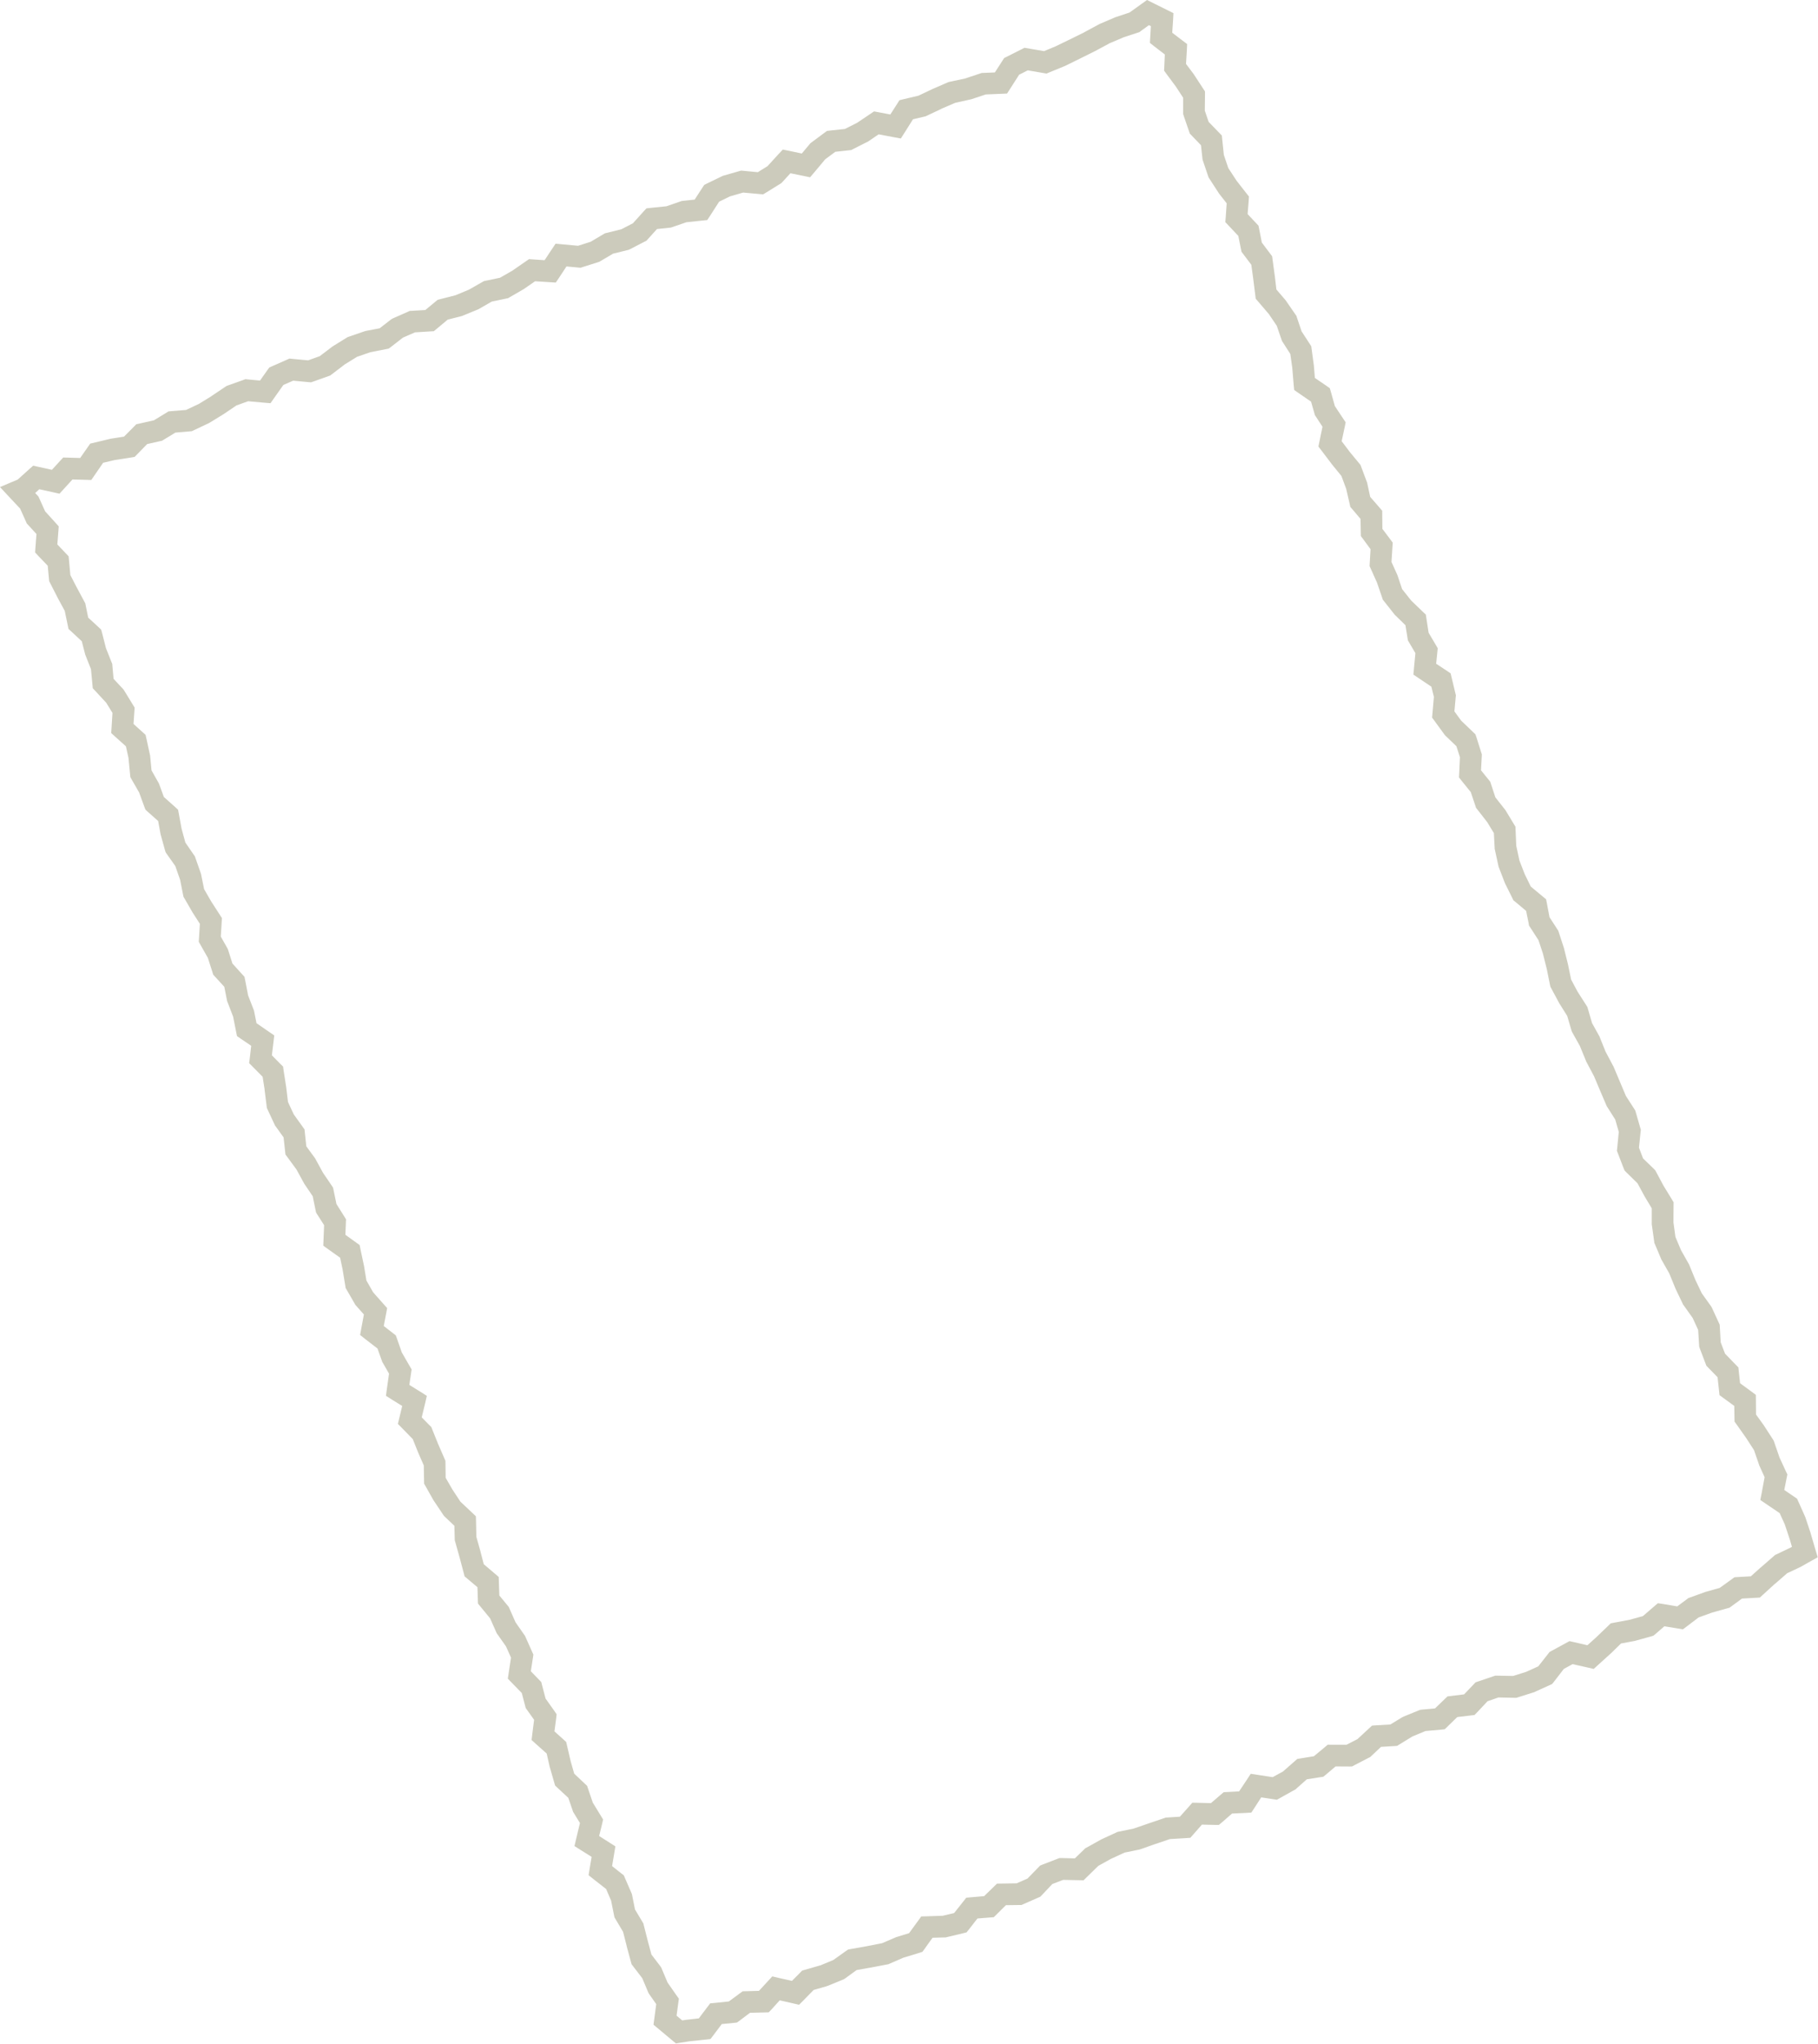 <?xml version="1.0" encoding="UTF-8"?> <svg xmlns="http://www.w3.org/2000/svg" viewBox="0 0 837.286 940.656" fill="none"><path d="M258.829 112.437L266.242 113.124L272.033 111.274L278.001 107.738L278.654 107.378L279.346 107.212L286.142 105.532L291.501 102.761L296.439 97.286L297.719 95.898L299.621 95.688L306.899 94.949L313.45 92.693L313.967 92.516L314.532 92.447L319.926 91.867L323.577 86.256L324.355 85.081L325.582 84.477L332.34 81.202L332.72 80.999L333.132 80.868L340.391 78.78L341.298 78.523L342.22 78.6L349.023 79.248L353.49 76.472L358.593 70.885L360.528 68.839L363.257 69.383L369.266 70.662L372.792 66.461L373.155 66.012L373.597 65.655L379.793 61.048L380.893 60.244L382.27 60.088L389.126 59.356L394.752 56.516L400.86 52.411L402.545 51.276L404.569 51.652L410.05 52.687L413.144 47.863L414.234 46.131L416.191 45.644L423.017 44.036L429.408 40.999L429.515 40.954L436.394 37.966L436.861 37.768L437.323 37.658L444.404 36.154L451.47 33.808L452.097 33.586L452.762 33.559L458.185 33.348L461.722 27.87L462.462 26.71L463.692 26.106L470.402 22.723L471.832 21.992L480.835 23.534L486.176 21.323L492.862 18.078L499.457 14.827L499.442 14.791L506.078 11.227L506.243 11.115L506.458 11.024L513.354 8.073L513.749 7.906L520.187 5.782L525.818 1.752L528.26 0.001L530.939 1.329L540.437 6.053L540.26 9.35L539.875 15.066L544.628 18.698L546.733 20.268L546.615 22.904L546.23 29.425L549.81 34.189L549.87 34.332L549.952 34.425L554.128 40.803L554.956 42.064L554.963 43.587L554.876 50.915L556.643 56.104L562.716 62.359L562.886 64.067L563.646 71.293L565.691 77.34L569.515 83.187L574.026 88.956L575.208 90.45L575.083 92.367L574.598 98.549L579.594 103.859L579.889 105.261L581.142 111.642L585.88 117.951L586.058 119.275L587.103 126.974L587.118 127.01L587.837 133.234L592.006 138.088L592.184 138.31L592.311 138.511L596.665 144.812L597.082 145.399L597.27 146.041L599.444 152.5L603.918 159.386L604.056 160.515L605.1 168.214L605.12 168.46L605.573 173.95L610.986 177.642L612.444 178.68L612.961 180.412L614.768 186.899L618.597 192.659L619.747 194.378L619.334 196.417L617.91 203.081L621.249 207.479L621.211 207.494L626.587 214.001L626.885 214.808L629.512 221.838L629.634 222.126L629.699 222.48L631.049 228.693L635.418 233.718L636.587 235.088L636.595 236.909L636.665 243.407L640.341 248.3L641.421 249.752L640.849 258.641L643.453 264.41L643.633 264.842L645.733 271.121L649.909 276.394L655.48 281.761L656.685 282.905L656.925 284.582L657.949 291.231L661.344 296.962L662.146 298.361L661.988 299.996L661.426 305.492L666.48 308.826L668.089 309.928L668.544 311.813L670.309 319.208L670.519 320.008L670.434 320.808L669.831 327.421L672.953 331.7L678.574 337.084L679.496 337.966L679.926 339.183L682.196 346.367L682.473 347.224L682.431 348.131L682.088 354.552L685.802 359.131L686.352 359.831L686.63 360.69L688.692 366.984L692.98 372.422L693.173 372.68L693.35 372.902L697.274 379.386L697.954 380.495L697.994 381.795L698.317 389.288L699.771 396.051L702.173 402.245L705.002 408.043L710.686 412.77L712.048 413.889L712.408 415.644L713.633 422.165L717.264 427.753L717.629 428.321L717.852 428.948L720.191 436.099L720.254 436.244L720.294 436.439L722.128 443.802L722.138 443.927L722.168 443.997L723.583 450.862L726.582 456.463L730.686 462.872L731.066 463.474L731.268 464.151L733.2 470.84L736.587 476.956L736.744 477.228L736.829 477.531L739.441 484.019L742.968 490.67L743.08 490.835L748.836 504.471L752.735 510.497L753.133 511.137L753.333 511.814L755.692 520.017L755.58 520.954L754.832 528.223L756.702 533.156L761.793 538.088L762.318 538.63L762.68 539.282L766.099 545.681L770.058 552.149L770.786 553.369L770.763 554.821L770.713 562.641L771.63 569.335L774.182 575.378L777.731 581.681L777.874 581.916L777.996 582.206L780.841 589.145L783.755 595.248L787.994 601.174L788.249 601.576L788.466 601.991L791.598 608.809L791.998 609.659L792.06 610.607L792.47 617.81L794.462 623.031L799.418 628.147L800.618 629.379L800.788 631.086L801.393 636.64L806.674 640.516L808.661 642.009L808.693 644.495L808.743 651.046L812.328 656.02L812.407 656.112L812.455 656.22L816.594 662.613L816.894 663.121L817.101 663.713L819.548 670.819L822.482 677.17L823.177 678.614L821.753 685.785L826.449 688.977L827.639 689.789L828.236 691.103L831.295 697.952L831.478 698.384L833.855 705.52L833.885 705.592L833.894 705.715L836.019 712.958L837.156 716.759L833.69 718.689L829.548 721.031L829.383 721.143L829.238 721.203L823.085 724.098L817.631 728.856L817.581 728.836L811.798 734.117L810.513 735.295L802.275 735.762L797.224 739.464L796.507 739.976L795.634 740.218L788.576 742.178L782.288 744.452L776.767 748.646L775.057 749.918L766.537 748.514L762.345 752.148L761.461 752.86L760.408 753.178L753.118 755.192L752.923 755.232L752.693 755.29L746.562 756.434L741.913 760.983L741.841 761.013L741.783 761.081L735.892 766.407L733.995 768.139L731.461 767.556L724.248 765.937L720.221 768.144L715.617 774.115L714.837 775.08L713.738 775.587L706.904 778.681L706.632 778.839L706.365 778.911L699.184 781.178L698.362 781.44L697.554 781.44L690.109 781.275L685.08 783.017L680.344 788.069L679.069 789.368L677.29 789.571L671.151 790.296L665.383 795.909L663.638 796.094L656.525 796.721L650.501 799.221L644.505 802.897L643.466 803.547L642.236 803.642L636.033 804.015L631.544 808.241L631.059 808.698L630.461 808.993L623.781 812.45L622.673 813.042L621.449 813.052L615.115 813.012L610.524 816.899L609.452 817.776L608.092 817.969L601.851 818.948L597.042 823.225L596.65 823.602L596.163 823.85L589.572 827.521L588.102 828.353L586.385 828.103L580.857 827.259L577.705 832.147L576.308 834.264L573.743 834.414L567.425 834.707L562.806 838.733L561.364 839.935L559.457 839.935L553.549 839.8L549.6 844.307L548.222 845.864L546.165 846.011L538.767 846.461L532.397 848.641L532.382 848.606L525.341 851.11L524.736 851.283L517.908 852.68L511.522 855.629L505.821 858.798L500.535 863.954L499.04 865.431L496.943 865.384L489.672 865.231L484.666 867.134L479.802 872.28L479.09 873.005L478.19 873.384L471.327 876.409L470.392 876.804L469.375 876.806L463.262 876.886L458.963 881.16L457.673 882.425L455.861 882.552L450.163 883.009L446.231 888.058L445.146 889.408L443.457 889.823L436.061 891.587L435.564 891.712L435.056 891.715L429.48 891.865L425.806 897.018L424.809 898.371L423.199 898.88L416.024 901.062L409.613 903.852L409.111 904.064L408.596 904.154L401.065 905.594L401.03 905.609L400.978 905.589L394.514 906.748L389.226 910.59L388.733 910.927L388.193 911.155L381.253 913.997L380.985 914.069L380.735 914.174L374.724 915.906L369.985 920.745L368.021 922.719L365.294 922.089L359.103 920.675L355.522 924.646L354.057 926.196L351.918 926.251L345.414 926.411L340.558 930.07L339.418 930.89L338.044 931.047L332.425 931.595L328.541 936.753L327.201 938.505L317.544 939.528L313.53 940.162L311.303 940.51L309.541 939.048L300.971 931.897L301.341 929.155L302.228 922.422L298.941 917.748L298.686 917.346L295.787 910.472L291.458 904.839L290.878 904.067L290.623 903.157L288.641 895.854L288.626 895.816L288.646 895.766L286.957 889.145L283.435 883.214L283.008 882.505L282.833 881.687L281.441 874.772L279.141 869.425L273.393 864.942L271.078 863.077L271.546 860.168L272.48 854.644L267.584 851.58L264.572 849.67L265.392 846.189L267.094 839.071L264.228 834.387L263.958 833.949L263.78 833.43L261.733 827.471L256.644 822.75L255.655 821.81L255.267 820.49L253.18 813.232L253.118 813.09L253.11 812.965L251.773 807.086L246.741 802.597L244.822 800.863L245.129 798.274L245.982 791.555L242.659 786.897L242.144 786.182L241.903 785.307L240.316 779.236L235.604 774.4L233.881 772.628L234.248 770.183L235.345 762.938L233.035 757.764L228.928 751.953L228.674 751.551L228.492 751.118L225.742 744.902L221.198 739.359L220.143 738.066L220.076 736.399L219.893 730.541L215.146 726.527L213.966 725.54L213.575 724.01L211.63 716.689L209.609 709.489L209.438 708.884L209.426 708.252L209.269 702.256L204.831 698.067L204.454 697.674L204.133 697.217L199.886 690.871L199.774 690.706L199.677 690.576L195.97 684.003L195.325 682.876L195.301 681.613L195.181 674.5L192.589 668.557L192.543 668.449L190.1 662.358L185.173 657.315L183.251 655.373L185.235 647.115L180.472 644.165L177.748 642.433L178.181 639.239L179.173 632.251L176.278 627.197L176.039 626.832L175.908 626.422L173.863 620.671L168.21 616.318L165.846 614.433L166.385 611.491L167.59 605.005L163.952 600.904L163.625 600.532L163.407 600.117L159.628 593.571L159.171 592.789L159.037 591.871L157.777 584.263L156.653 578.887L151.079 574.923L148.888 573.346L148.99 570.674L149.269 563.903L146.025 558.827L145.568 558.045L145.362 557.158L144.034 550.597L140.311 545.088L140.199 544.923L140.072 544.723L136.548 538.283L132.252 532.422L131.463 531.357L131.322 530.017L130.604 523.494L126.91 518.355L126.619 517.97L126.452 517.573L123.285 510.772L122.945 510.067L122.821 509.272L121.849 501.542L121.885 501.527L120.953 495.603L116.435 491.025L114.742 489.323L115.052 486.946L115.693 481.332L110.829 478.045L109.154 476.886L108.754 474.936L107.367 467.933L104.789 461.22L104.622 460.825L104.527 460.397L103.3 454.176L98.9 449.378L98.182 448.578L97.865 447.526L95.737 440.877L92.248 434.719L91.542 433.449L91.638 431.967L92.054 425.221L88.826 420.183L88.76 420.125L88.714 420.018L84.935 413.472L84.508 412.762L84.348 411.982L82.961 404.979L80.73 398.588L76.735 392.94L76.272 392.245L76.025 391.458L74.009 384.169L73.954 383.939L73.914 383.744L72.839 377.881L67.889 373.485L66.98 372.637L66.531 371.47L64.075 364.749L60.55 358.606L60.032 357.681L59.925 356.624L59.168 348.803L57.988 343.495L53.007 339.026L51.221 337.406L51.378 334.964L51.801 328.131L48.949 323.485L43.877 317.994L42.73 316.784L42.575 315.11L41.896 307.979L39.398 301.655L39.276 301.368L39.191 301.066L37.665 295.14L32.71 290.531L31.537 289.459L31.233 287.934L29.814 281.156L26.559 275.152L26.514 275.045L23.094 268.349L22.658 267.517L22.561 266.582L21.98 260.383L17.666 255.887L16.177 254.27L16.317 252.091L16.793 245.785L12.868 241.507L12.328 240.929L12.024 240.21L9.268 234.081L4.878 229.405L-0 224.173L8.168 220.726L13.353 216.036L15.265 214.339L17.785 214.887L23.911 216.244L27.564 212.243L29.107 210.575L31.378 210.633L36.916 210.797L40.462 205.74L41.543 204.182L50.786 201.976L51.176 201.896L57.136 200.95L61.72 196.344L62.752 195.273L64.19 194.963L70.886 193.451L76.587 189.985L77.591 189.35L78.735 189.248L85.703 188.682L91.641 185.879L97.528 182.25L97.513 182.214L103.86 177.967L104.354 177.631L104.945 177.424L112.021 174.904L113.044 174.515L114.156 174.639L119.758 175.157L123.206 170.268L124.012 169.165L125.257 168.597L132.12 165.574L133.292 165.037L134.579 165.172L141.903 165.854L147.242 163.94L152.799 159.729L152.985 159.566L153.185 159.439L159.639 155.444L160.112 155.159L160.667 154.967L167.773 152.519L168.112 152.419L168.415 152.333L174.848 151.102L180.024 147.095L180.518 146.759L181.043 146.495L187.906 143.472L188.719 143.086L189.596 143.055L195.885 142.69L200.692 138.711L201.578 137.998L202.646 137.717L209.765 135.9L215.969 133.324L222.256 129.738L222.945 129.362L223.689 129.218L230.272 127.839L235.905 124.613L242.206 120.258L243.653 119.266L245.36 119.394L250.816 119.762L254.208 114.642L255.872 112.159L258.829 112.437ZM469.353 34.399L465.189 40.905L463.809 43.056L461.227 43.17L453.979 43.474L447.398 45.658L446.936 45.768L439.923 47.329L433.604 50.038L433.654 50.059L426.868 53.262L426.416 53.496L425.916 53.621L420.48 54.899L416.696 60.904L414.887 63.745L411.53 63.127L404.667 61.827L400.053 64.961L399.833 65.139L399.543 65.26L392.832 68.644L392.035 69.065L391.1 69.163L384.702 69.871L380.053 73.317L375.009 79.346L373.077 81.602L370.193 80.996L364.027 79.741L360.373 83.742L359.903 84.237L359.338 84.603L352.885 88.598L351.465 89.452L349.793 89.309L342.258 88.631L336.177 90.393L331.188 92.837L327.044 99.291L325.727 101.289L323.365 101.522L316.104 102.297L309.553 104.554L309.034 104.73L308.469 104.799L302.583 105.418L298.306 110.148L297.701 110.827L296.889 111.212L290.208 114.667L289.684 114.931L289.114 115.087L282.355 116.752L276.552 120.177L276.079 120.461L275.525 120.653L268.341 122.921L267.412 123.229L266.402 123.146L260.886 122.634L257.587 127.672L255.962 130.053L253.088 129.868L246.428 129.456L241.573 132.82L241.243 133.043L234.699 136.823L234.025 137.234L233.244 137.394L226.467 138.813L220.633 142.165L220.36 142.323L220.072 142.444L213.133 145.288L212.809 145.425L212.47 145.526L206.189 147.116L201.047 151.406L199.79 152.445L198.174 152.534L191.11 152.972L185.599 155.382L179.944 159.761L179.007 160.454L177.872 160.678L170.587 162.1L164.447 164.225L158.796 167.711L152.704 172.36L152.096 172.828L151.361 173.096L144.285 175.616L143.247 175.969L142.15 175.881L135 175.211L130.496 177.196L126.222 183.239L124.583 185.584L121.728 185.348L114.28 184.676L108.905 186.605L103.067 190.553L102.995 190.583L102.902 190.665L96.434 194.624L96.197 194.766L95.946 194.872L89.158 198.076L88.346 198.461L87.484 198.528L80.778 199.112L75.313 202.435L74.603 202.862L73.787 203.037L67.784 204.384L63.137 209.143L61.977 210.311L60.349 210.573L52.871 211.737L47.505 212.984L43.565 218.717L42.04 220.929L39.333 220.842L33.374 220.686L29.345 225.1L27.404 227.233L24.592 226.597L18.102 225.181L16.206 226.914L17.139 227.92L17.694 228.533L18.049 229.273L20.775 235.33L25.612 240.664L27.049 242.262L26.894 244.405L26.408 250.586L30.441 254.82L31.604 256.067L31.774 257.777L32.397 264.677L35.371 270.418L38.934 277.052L39.279 277.669L39.409 278.379L40.622 284.267L45.546 288.804L46.602 289.798L46.984 291.206L48.801 298.324L51.437 304.97L51.71 305.617L51.752 306.319L52.303 312.445L56.626 317.064L56.952 317.436L57.222 317.874L61.181 324.342L62.004 325.689L61.903 327.259L61.486 333.2L65.869 337.159L67.043 338.231L67.398 339.778L69.019 347.234L69.104 347.536L69.139 347.819L69.788 354.582L72.978 360.23L73.166 360.575L73.333 360.97L75.459 366.814L80.756 371.53L82.012 372.695L82.325 374.344L83.635 381.465L85.379 387.806L89.317 393.522L89.719 394.072L89.957 394.734L92.44 401.827L92.526 402.13L92.627 402.47L93.994 409.225L97.317 414.987L101.344 421.215L102.218 422.585L102.112 424.239L101.689 431.075L104.691 436.379L104.924 436.831L105.086 437.313L107.051 443.479L111.659 448.57L112.592 449.575L112.872 450.942L114.263 458.155L116.786 464.636L116.953 465.031L117.033 465.421L118.131 470.935L123.812 474.854L126.31 476.556L125.96 479.543L125.213 485.708L129.222 489.782L130.374 490.907L130.586 492.514L131.775 500.152L131.769 500.237L131.8 500.31L132.633 507.208L135.294 512.909L139.518 518.8L140.256 519.845L140.382 521.149L141.069 527.598L144.866 532.779L145.06 533.036L145.217 533.309L148.756 539.785L152.882 545.846L153.405 546.683L153.605 547.66L154.954 554.168L158.558 559.897L159.366 561.209L159.065 568.33L164.051 571.906L165.639 573.061L166.008 574.938L167.593 582.409L167.602 582.534L167.648 582.641L168.754 589.379L171.837 594.778L176.699 600.272L178.3 602.054L177.866 604.443L176.736 610.302L181.153 613.738L182.287 614.616L182.777 615.978L185.053 622.479L188.691 628.784L189.575 630.277L189.324 631.994L188.52 637.42L193.569 640.546L196.579 642.456L195.775 645.975L194.227 652.351L197.94 656.125L198.664 656.837L199.008 657.752L201.815 664.705L204.742 671.441L205.137 672.376L205.163 673.341L205.248 680.171L208.397 685.625L212.049 691.163L217.676 696.462L219.161 697.869L219.236 699.956L219.39 707.354L221.286 714.058L221.281 714.143L222.798 719.946L228.025 724.397L229.683 725.817L229.753 727.992L229.975 734.342L233.887 739.091L234.31 739.591L234.568 740.203L237.425 746.672L241.51 752.535L241.8 752.92L241.983 753.353L245.042 760.201L245.656 761.553L245.443 762.958L244.48 769.214L249.288 774.18L249.594 775.407L251.266 781.78L255.247 787.391L256.35 789.003L256.14 790.915L255.352 796.884L259.589 800.693L260.761 801.765L261.118 803.312L262.845 810.723L264.46 816.356L269.461 821.073L270.368 821.918L270.768 823.065L273.003 829.666L276.692 835.697L277.769 837.446L277.307 839.466L275.932 845.047L280.623 848.028L283.415 849.818L281.903 858.891L286.299 862.377L287.299 863.142L287.786 864.294L290.773 871.172L290.986 871.675L291.111 872.175L292.448 878.858L295.894 884.612L296.292 885.249L296.457 885.941L298.329 893.292L300.006 899.578L304.105 904.969L304.492 905.486L307.454 912.502L311.523 918.33L312.663 919.925L312.38 921.867L311.6 927.751L314.207 929.915L315.959 929.643L316.204 929.623L321.83 928.988L325.749 923.814L327.089 922.062L329.253 921.87L335.667 921.197L340.775 917.431L342.043 916.513L343.637 916.476L349.546 916.313L353.705 911.805L355.682 909.655L358.508 910.327L364.737 911.727L368.516 907.928L369.436 906.988L370.72 906.616L377.978 904.529L377.941 904.544L383.787 902.12L389.62 897.961L390.535 897.321L391.67 897.096L399.123 895.774L406.251 894.377L412.532 891.682L412.82 891.562L413.087 891.49L418.676 889.768L422.842 884.067L424.284 882.06L426.719 882.007L434.157 881.75L439.435 880.498L443.667 875.151L445.019 873.437L447.186 873.242L453.239 872.722L457.721 868.373L459.158 866.961L468.215 866.826L473.224 864.627L479.015 858.666L480.022 858.238L487.023 855.539L487.973 855.182L488.953 855.192L495.034 855.339L499.31 851.203L499.777 850.708L500.375 850.413L506.966 846.741L507.13 846.631L507.31 846.554L514.126 843.422L514.651 843.16L515.201 843.055L522.102 841.625L529.172 839.193L529.207 839.178L536.328 836.766L536.955 836.544L537.588 836.531L543.404 836.154L547.61 831.453L549.122 829.713L551.429 829.756L557.723 829.898L562.261 825.992L563.576 824.884L565.278 824.802L570.669 824.519L574.276 819.098L576.023 816.411L586.128 817.954L590.882 815.354L596.39 810.528L597.467 809.566L598.9 809.341L605.125 808.326L610.119 804.182L611.489 803.012L613.323 803.042L620.187 803.027L625.165 800.461L630.561 795.469L631.866 794.242L633.678 794.112L640.336 793.72L645.765 790.411L646.145 790.208L646.505 790.056L653.446 787.211L654.143 786.959L654.868 786.867L660.906 786.309L665.46 781.93L666.67 780.783L674.29 779.856L678.702 775.239L679.549 774.33L680.694 773.932L687.814 771.52L688.674 771.243L689.566 771.248L696.872 771.385L702.858 769.496L708.447 766.967L713.003 761.186L713.633 760.371L714.522 759.866L721.143 756.267L722.83 755.345L724.657 755.759L731.091 757.242L735.085 753.647L740.756 748.201L741.841 747.152L743.293 746.877L750.521 745.522L756.634 743.833L761.765 739.421L763.542 737.907L765.849 738.246L772.463 739.356L776.949 736.022L777.556 735.552L785.317 732.745L785.497 732.668L785.654 732.645L792.02 730.848L797.581 726.849L798.776 725.962L800.216 725.862L806.347 725.522L810.99 721.358L811.063 721.328L817.014 716.145L817.536 715.672L818.184 715.397L824.847 712.203L825.284 711.936L824.339 708.689L821.963 701.551L819.631 696.43L813.46 692.253L810.725 690.396L811.355 687.164L812.697 679.899L810.261 674.528L810.168 674.31L810.098 674.043L807.829 667.457L804.182 661.831L799.756 655.56L798.838 654.293L798.816 652.733L798.723 647.092L793.71 643.443L791.92 642.121L791.693 639.972L791.033 633.891L786.617 629.352L785.877 628.604L785.519 627.655L782.855 620.639L782.588 619.904L782.53 619.164L782.093 612.101L779.558 606.6L775.384 600.729L775.11 600.379L774.945 599.984L771.703 593.211L771.598 592.961L768.784 586.093L765.31 579.972L765.167 579.734L761.888 571.961L761.825 571.309L760.743 563.626L760.716 563.259L760.723 562.874L760.718 556.133L757.574 550.892L757.512 550.747L757.432 550.654L754.162 544.616L748.959 539.52L748.219 538.772L747.794 537.765L745.095 530.764L744.675 529.67L744.805 528.47L745.535 520.957L743.902 515.286L740.233 509.5L739.993 509.135L739.841 508.775L736.889 501.882L734.142 495.368L730.613 488.718L730.471 488.48L730.401 488.215L727.619 481.42L724.165 475.246L723.903 474.721L723.725 474.201L721.786 467.601L718.152 461.802L718.057 461.672L717.979 461.492L714.415 454.859L714.07 454.241L713.89 453.512L712.378 446.011L710.581 438.84L708.559 432.742L704.755 426.843L704.195 426.021L704.048 425.066L702.863 419.248L697.814 415.021L696.982 414.354L696.537 413.397L693.19 406.671L693.008 406.239L690.309 399.241L690.156 398.881L690.091 398.526L688.472 391.07L688.377 390.643L688.367 390.223L688.014 383.462L684.945 378.398L680.336 372.5L679.786 371.8L679.524 370.978L677.382 364.592L673.118 359.311L671.936 357.819L672.038 355.952L672.378 348.518L670.744 343.442L665.765 338.676L665.47 338.376L665.18 337.991L660.644 331.765L659.549 330.276L659.724 328.379L660.391 320.721L659.224 316.044L653.433 312.17L650.951 310.506L651.214 307.511L651.868 300.623L648.869 295.53L648.397 294.71L648.249 293.755L647.287 287.761L642.676 283.263L642.411 283.035L642.216 282.778L637.395 276.674L636.86 276.009L636.597 275.187L634.151 268.082L631.271 261.666L630.764 260.566L630.829 259.309L631.214 252.788L627.722 248.03L626.755 246.742L626.717 245.147L626.597 238.838L622.711 234.247L621.896 233.32L621.626 232.077L619.982 224.971L617.79 219.071L613.393 213.677L613.311 213.584L613.281 213.512L608.602 207.348L607.197 205.525L607.655 203.296L609.079 196.422L606.068 191.8L605.62 191.141L605.403 190.427L603.818 184.864L597.97 180.847L596.043 179.497L595.81 177.137L595.16 169.272L594.258 162.912L590.792 157.508L590.439 156.978L590.232 156.387L588.022 149.944L584.411 144.601L579.3 138.618L578.305 137.469L578.14 135.971L577.168 128.242L576.3 121.867L572.446 116.754L571.769 115.852L571.544 114.718L570.312 108.583L565.855 103.85L564.331 102.246L564.508 100.052L564.958 93.588L561.369 88.999L561.114 88.597L556.975 82.205L556.64 81.711L556.433 81.12L554.021 73.998L553.844 73.479L553.776 72.915L553.116 66.834L547.983 61.498L547.613 60.424L545.166 53.318L544.918 52.532L544.903 51.69L544.913 44.988L541.584 39.907L541.567 39.871L537.155 33.934L536.126 32.502L536.223 30.723L536.465 25.068L531.694 21.4L529.597 19.743L530.04 12.052L529.125 11.591L525.361 14.324L524.751 14.793L524.039 15.009L517.26 17.233L517.313 17.254L510.765 20.018L510.815 20.039L504.179 23.602L504.036 23.663L497.308 27.01L497.273 27.026L490.532 30.337L490.242 30.458L483.304 33.302L481.972 33.864L480.555 33.615L473.334 32.38L469.353 34.399Z" fill="#CCCBBC"></path></svg> 